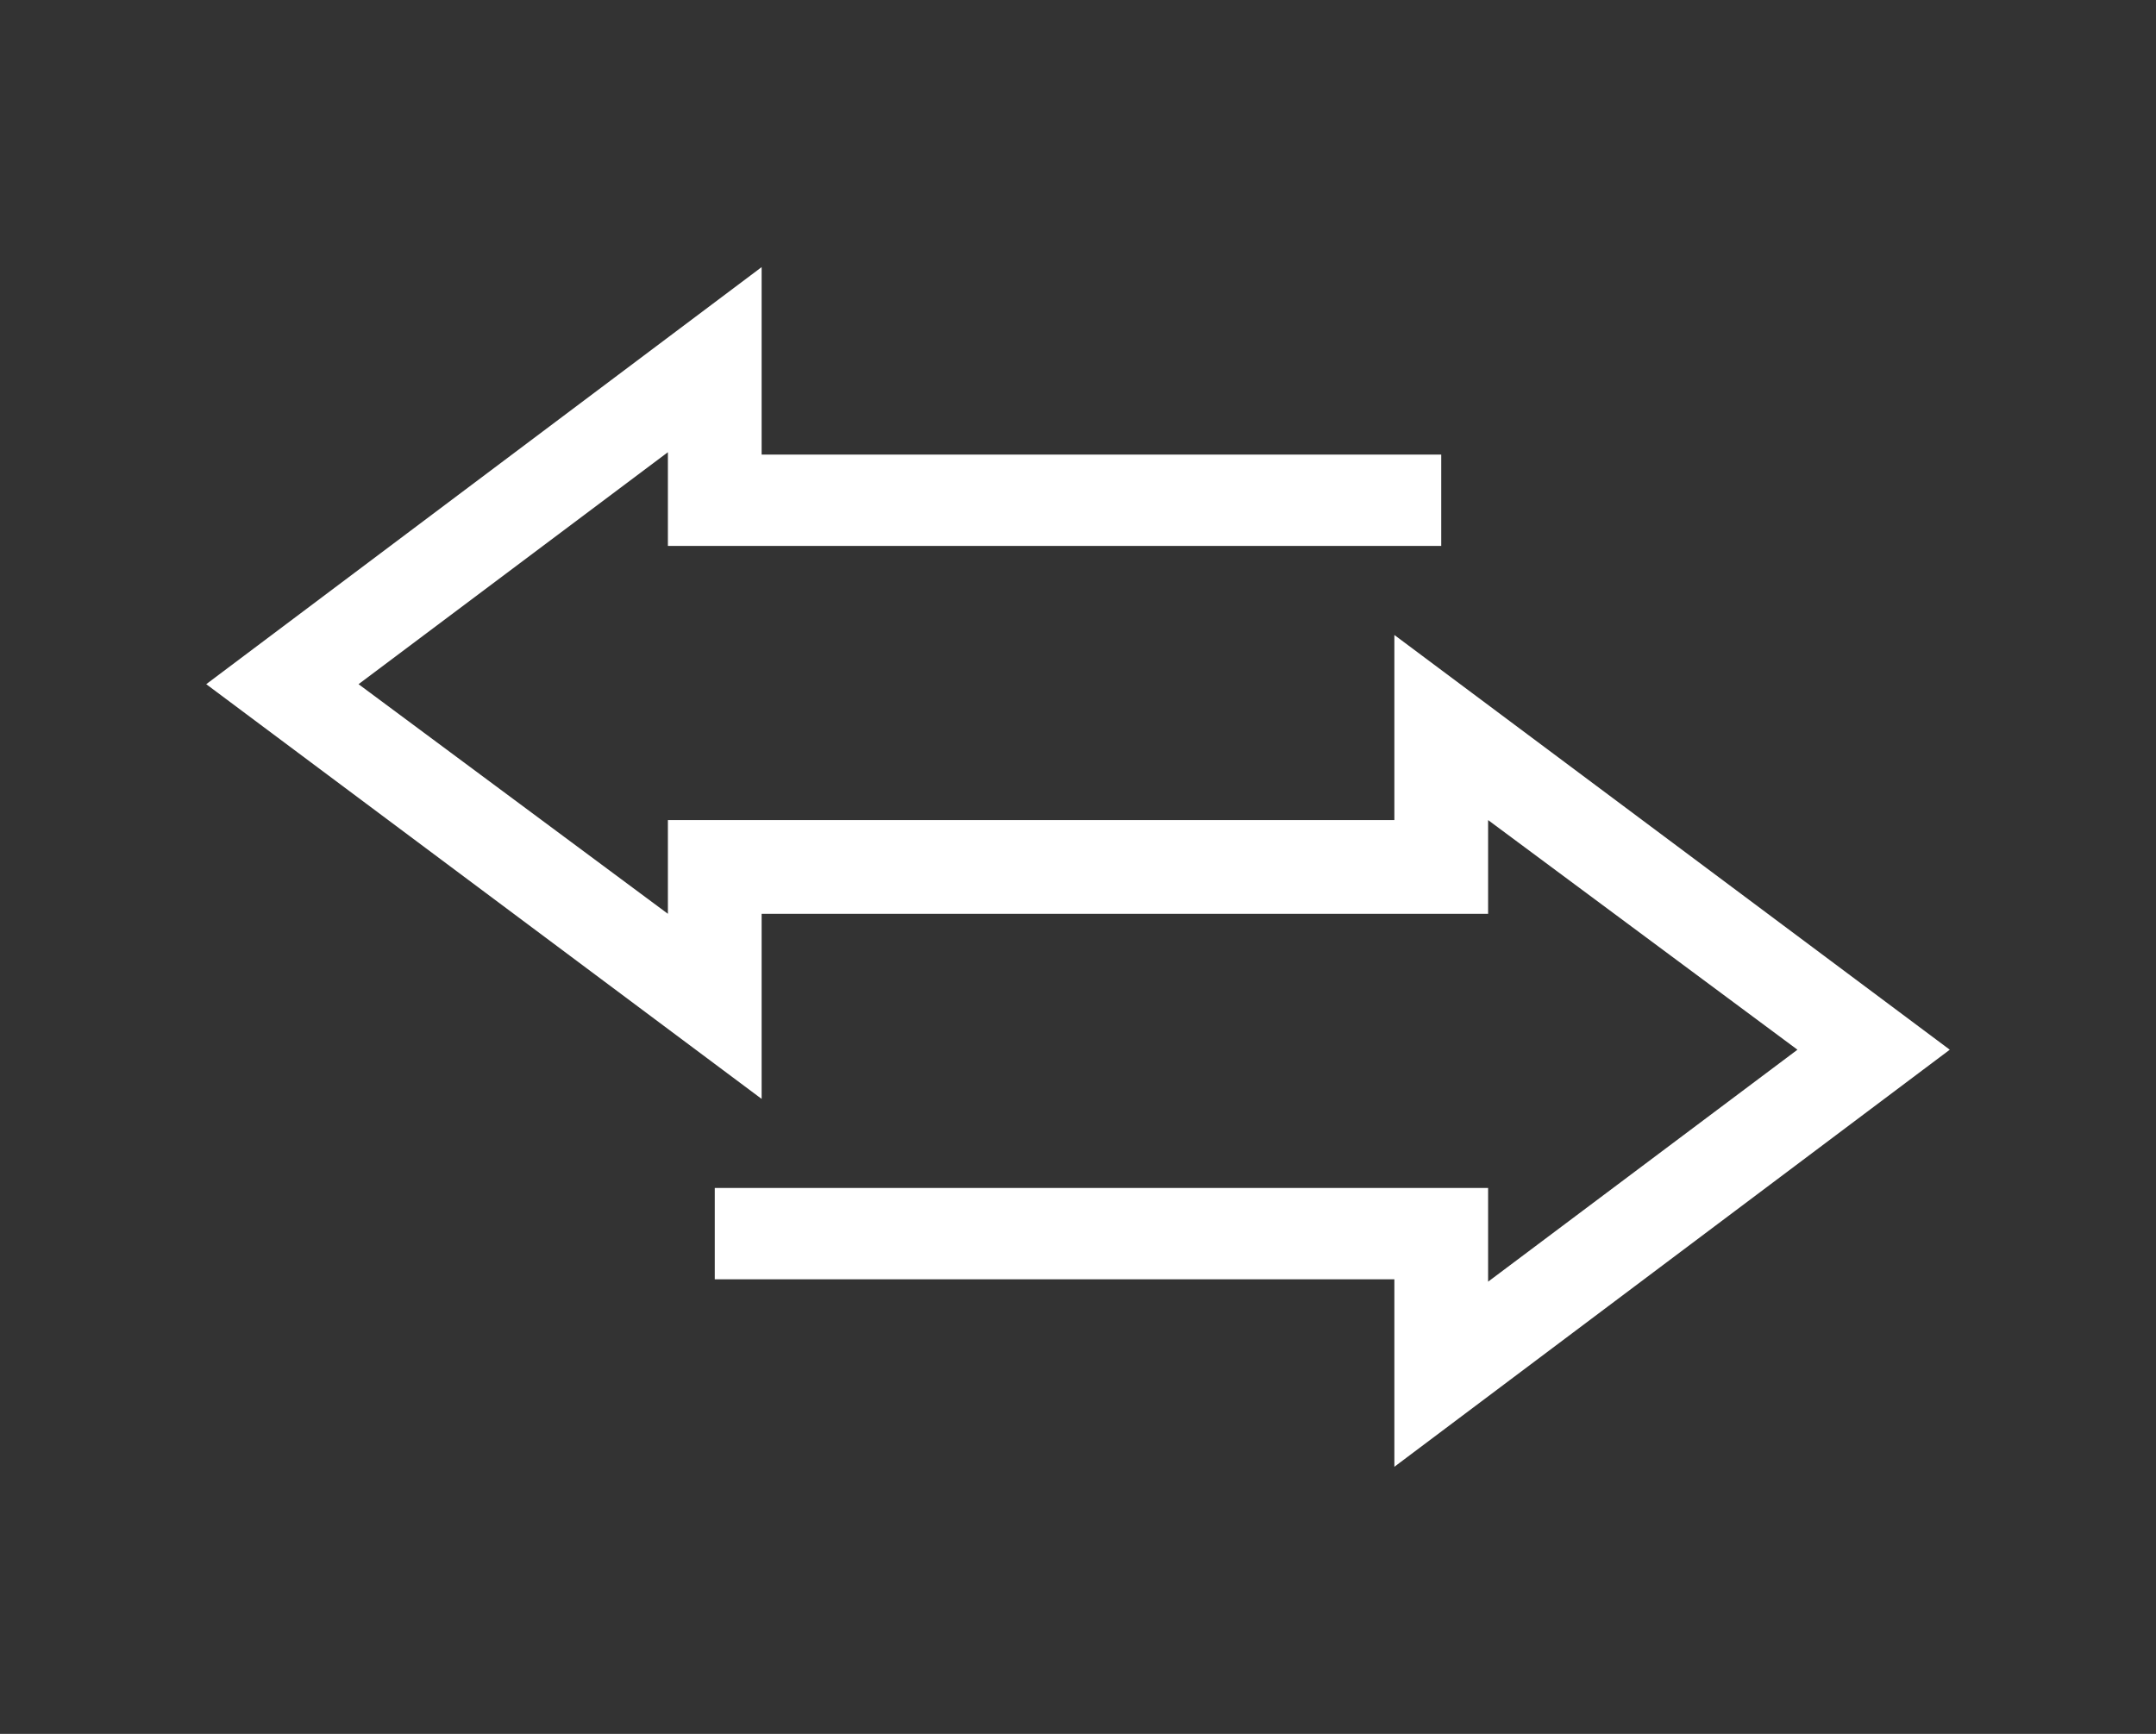 <?xml version="1.0" encoding="utf-8"?>
<!-- Generator: Adobe Illustrator 24.1.0, SVG Export Plug-In . SVG Version: 6.00 Build 0)  -->
<svg version="1.1" id="レイヤー_1" xmlns="http://www.w3.org/2000/svg" xmlns:xlink="http://www.w3.org/1999/xlink" x="0px"
	 y="0px" viewBox="0 0 92 74" style="enable-background:new 0 0 92 74;" xml:space="preserve">
<rect x="0" y="0" width="92" height="74" fill="#333333" stroke="none"/>
<style type="text/css">
	.st0{fill:#FFFFFF;}
</style>
<g id="レイヤー_2_1_">
	<g id="トップ">
		<polygon class="st0" points="83.2,44.8 59.5,27.1 59.5,35 28.5,35 28.5,39 15.3,29.2 28.5,19.3 28.5,23.3 61.5,23.3 61.5,19.4 
			32.5,19.4 32.5,11.4 8.8,29.2 32.5,46.9 32.5,39 63.5,39 63.5,35 76.7,44.8 63.5,54.7 63.5,50.7 30.5,50.7 30.5,54.6 59.5,54.6 
			59.5,62.6 		"/>
	</g>
</g>
</svg>
